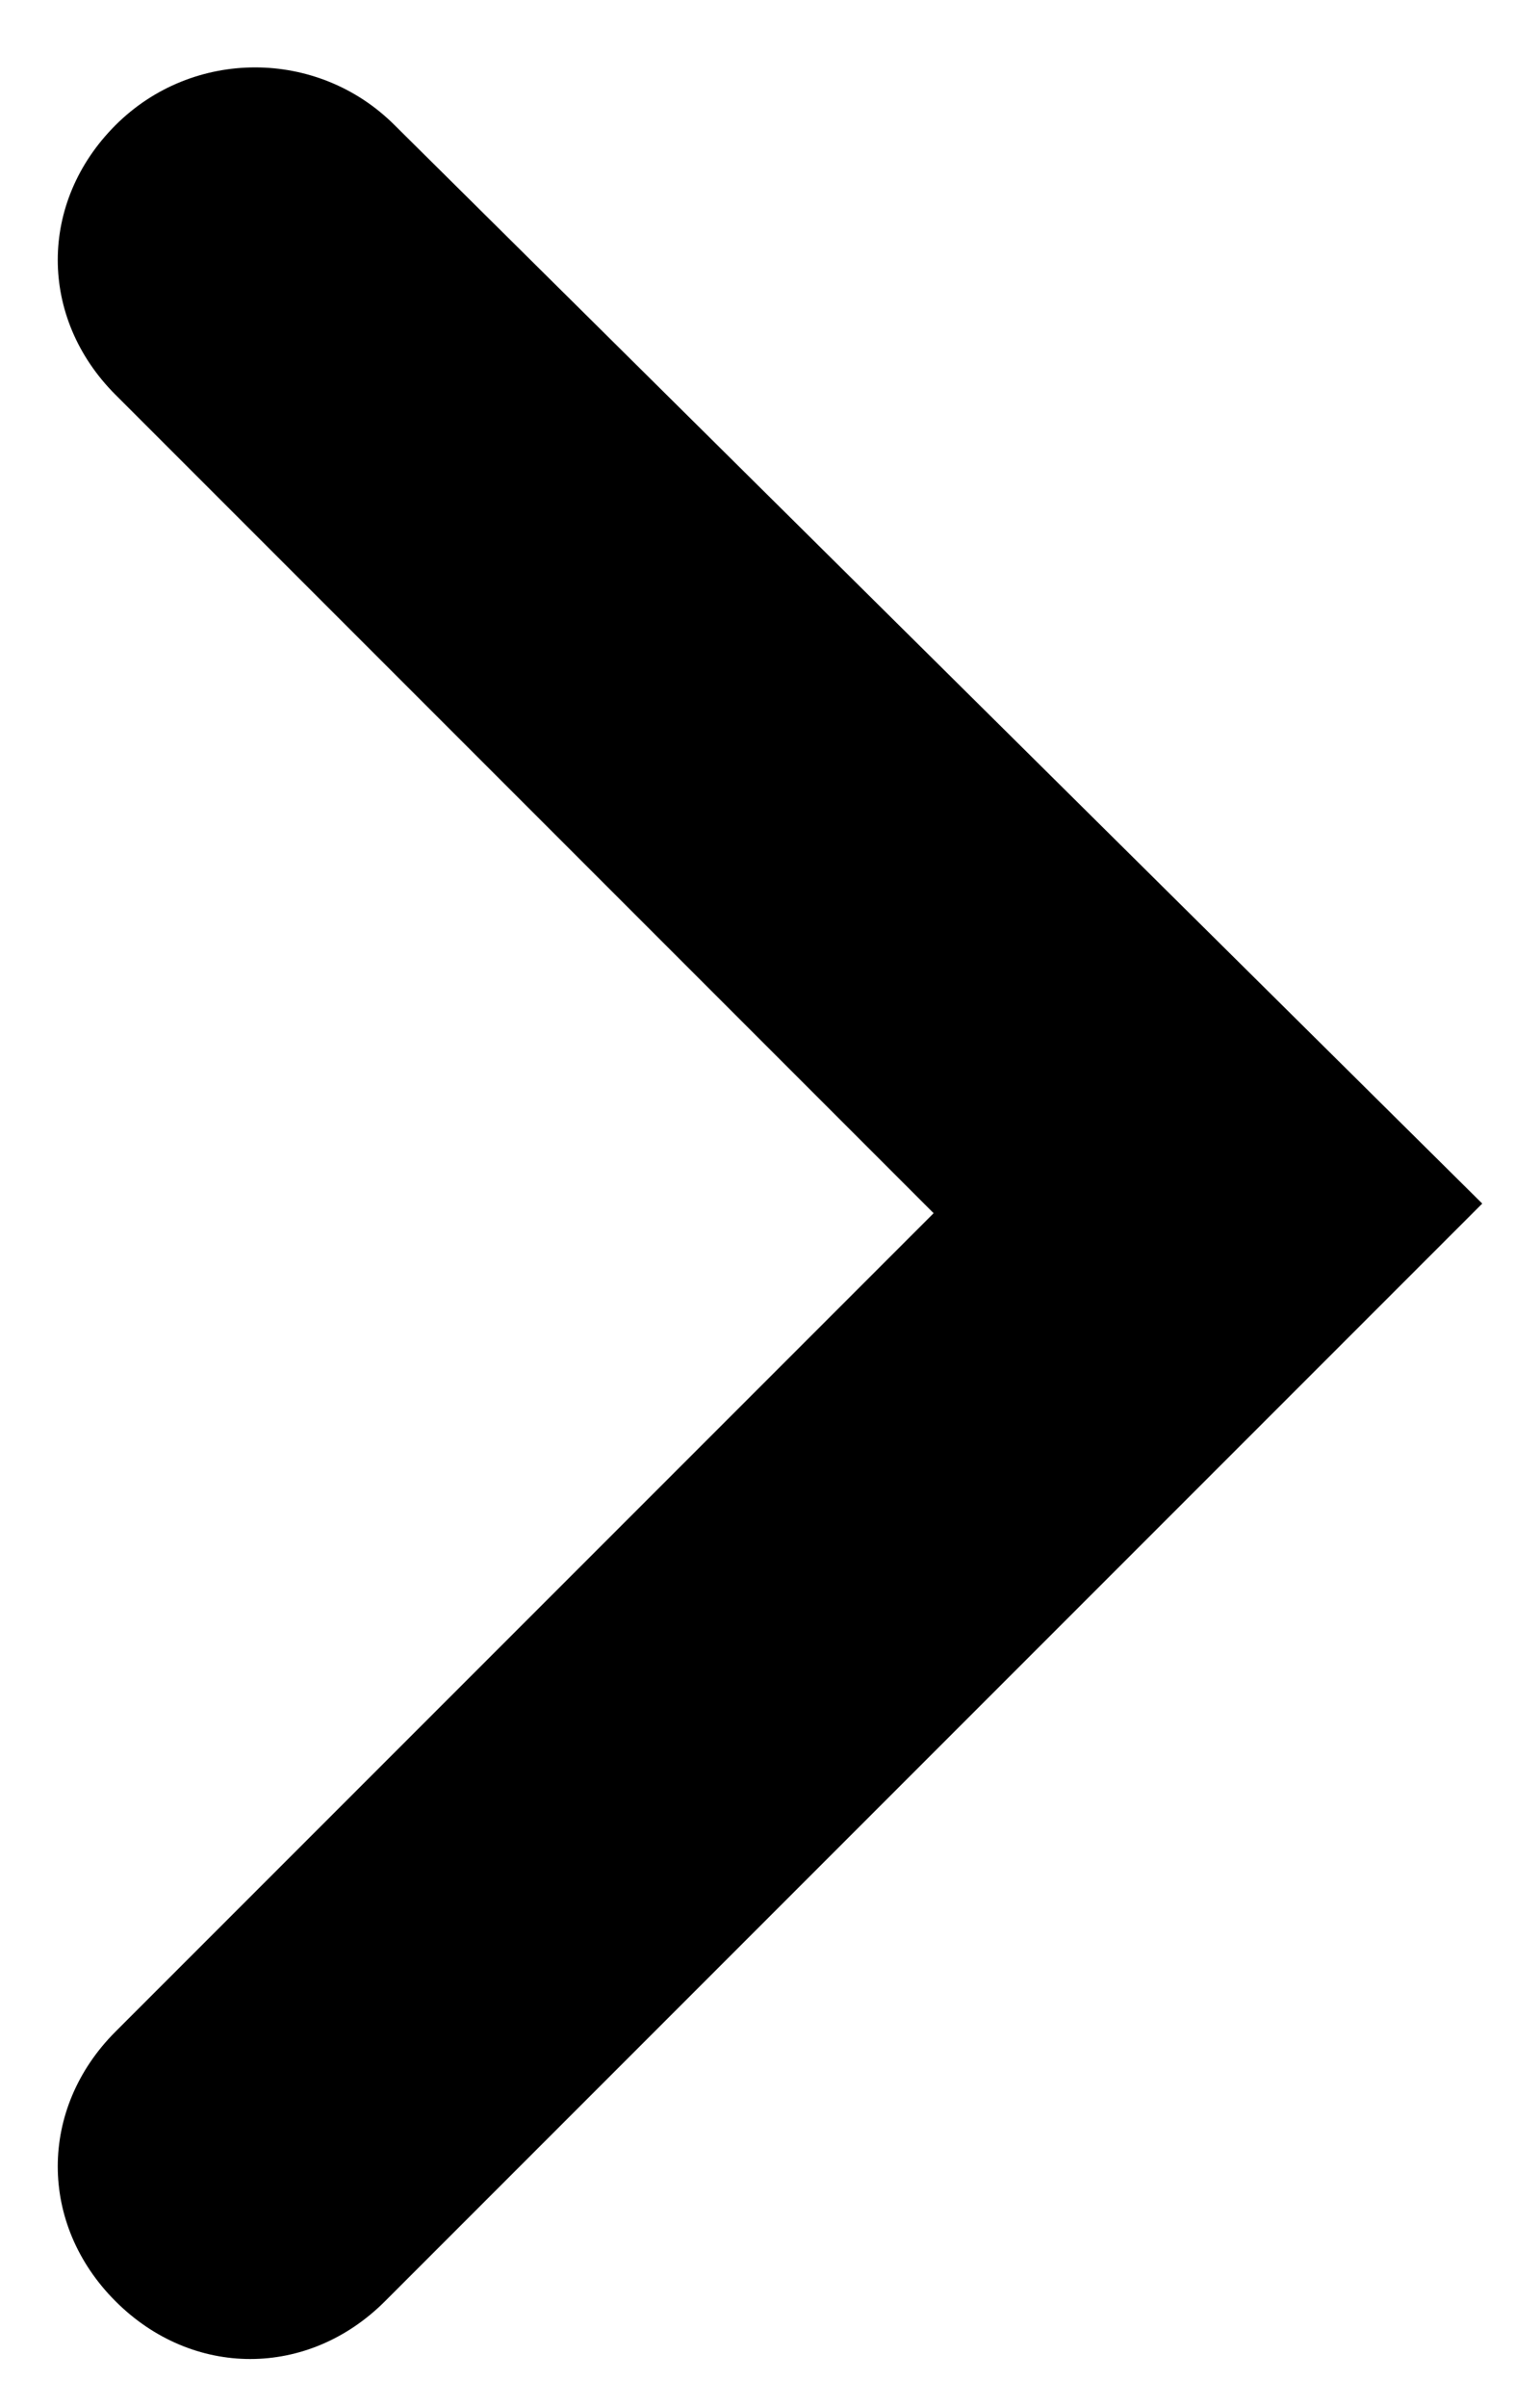 <svg height="25" viewBox="0 0 16 25" width="16" xmlns="http://www.w3.org/2000/svg"><path d="m1.2 1.3c-.8.8-.8 2 0 2.8l8.5 8.5-8.5 8.5c-.8.8-.8 2 0 2.8.4.4.9.6 1.4.6s1-.2 1.4-.6l11.4-11.4-11.3-11.2c-.8-.8-2.1-.8-2.9 0z"/></svg>